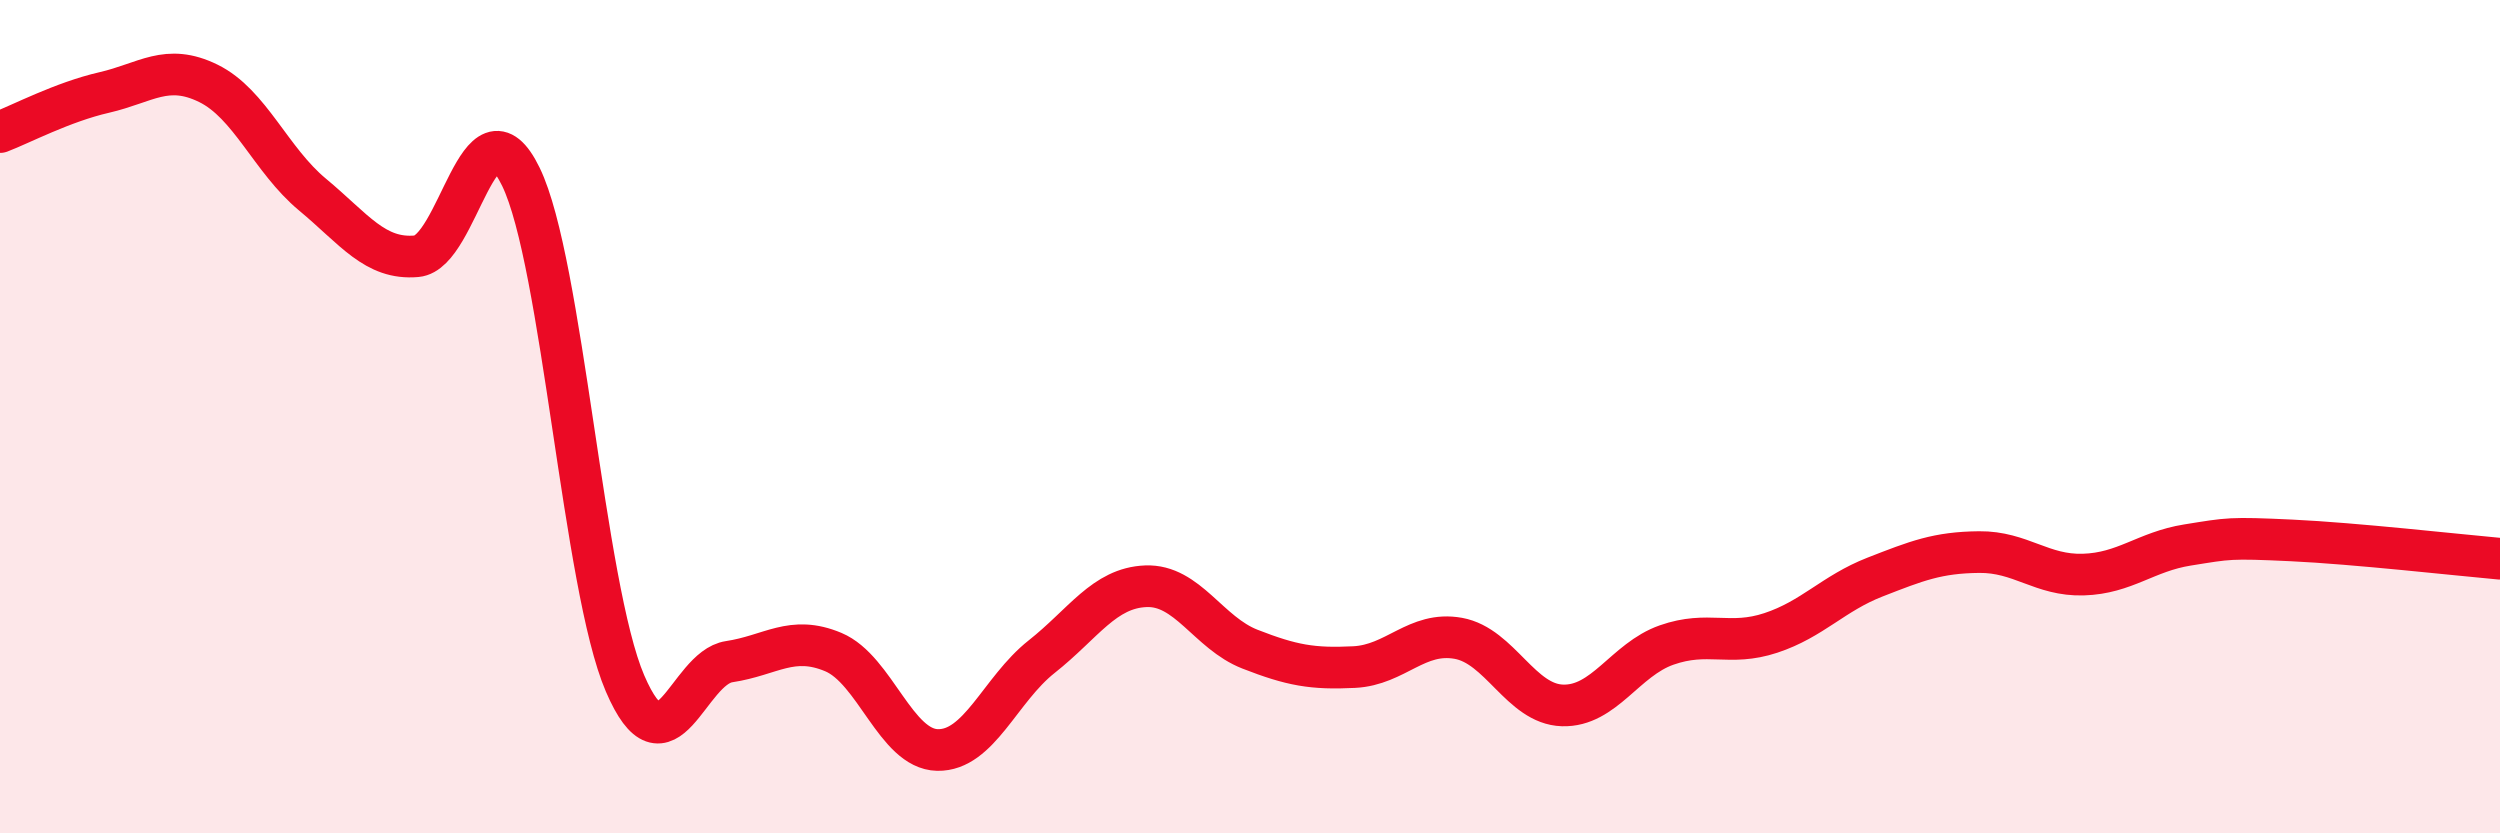 
    <svg width="60" height="20" viewBox="0 0 60 20" xmlns="http://www.w3.org/2000/svg">
      <path
        d="M 0,3.17 C 0.5,2.98 1.5,2.45 2.5,2.22 C 3.5,1.99 4,1.51 5,2 C 6,2.49 6.5,3.84 7.5,4.67 C 8.5,5.5 9,6.24 10,6.15 C 11,6.06 11.5,2.19 12.5,4.24 C 13.5,6.29 14,14.07 15,16.4 C 16,18.73 16.5,16.03 17.5,15.88 C 18.5,15.73 19,15.23 20,15.65 C 21,16.07 21.5,17.98 22.5,18 C 23.5,18.02 24,16.55 25,15.76 C 26,14.97 26.5,14.11 27.5,14.07 C 28.5,14.03 29,15.19 30,15.58 C 31,15.97 31.5,16.06 32.5,16.01 C 33.5,15.96 34,15.14 35,15.32 C 36,15.5 36.5,16.9 37.5,16.93 C 38.5,16.96 39,15.83 40,15.48 C 41,15.13 41.5,15.52 42.5,15.19 C 43.5,14.86 44,14.24 45,13.85 C 46,13.46 46.5,13.26 47.5,13.25 C 48.5,13.24 49,13.82 50,13.79 C 51,13.76 51.5,13.24 52.5,13.08 C 53.5,12.92 53.5,12.9 55,12.97 C 56.5,13.04 59,13.32 60,13.41L60 20L0 20Z"
        fill="#EB0A25"
        opacity="0.1"
        stroke-linecap="round"
        stroke-linejoin="round"
      />
      <path
        d="M 0,3.17 C 0.5,2.98 1.5,2.45 2.5,2.22 C 3.5,1.99 4,1.51 5,2 C 6,2.49 6.5,3.84 7.5,4.67 C 8.5,5.5 9,6.24 10,6.15 C 11,6.06 11.5,2.19 12.5,4.24 C 13.5,6.29 14,14.07 15,16.4 C 16,18.73 16.5,16.03 17.5,15.88 C 18.5,15.73 19,15.23 20,15.65 C 21,16.07 21.5,17.98 22.5,18 C 23.5,18.02 24,16.55 25,15.76 C 26,14.97 26.5,14.11 27.5,14.07 C 28.5,14.03 29,15.19 30,15.58 C 31,15.97 31.5,16.06 32.5,16.01 C 33.5,15.96 34,15.14 35,15.32 C 36,15.5 36.5,16.9 37.5,16.93 C 38.5,16.96 39,15.83 40,15.48 C 41,15.13 41.5,15.52 42.5,15.19 C 43.5,14.86 44,14.24 45,13.85 C 46,13.46 46.5,13.26 47.5,13.25 C 48.5,13.24 49,13.82 50,13.79 C 51,13.76 51.5,13.24 52.5,13.08 C 53.5,12.92 53.5,12.9 55,12.97 C 56.5,13.04 59,13.32 60,13.41"
        stroke="#EB0A25"
        stroke-width="1"
        fill="none"
        stroke-linecap="round"
        stroke-linejoin="round"
      />
    </svg>
  